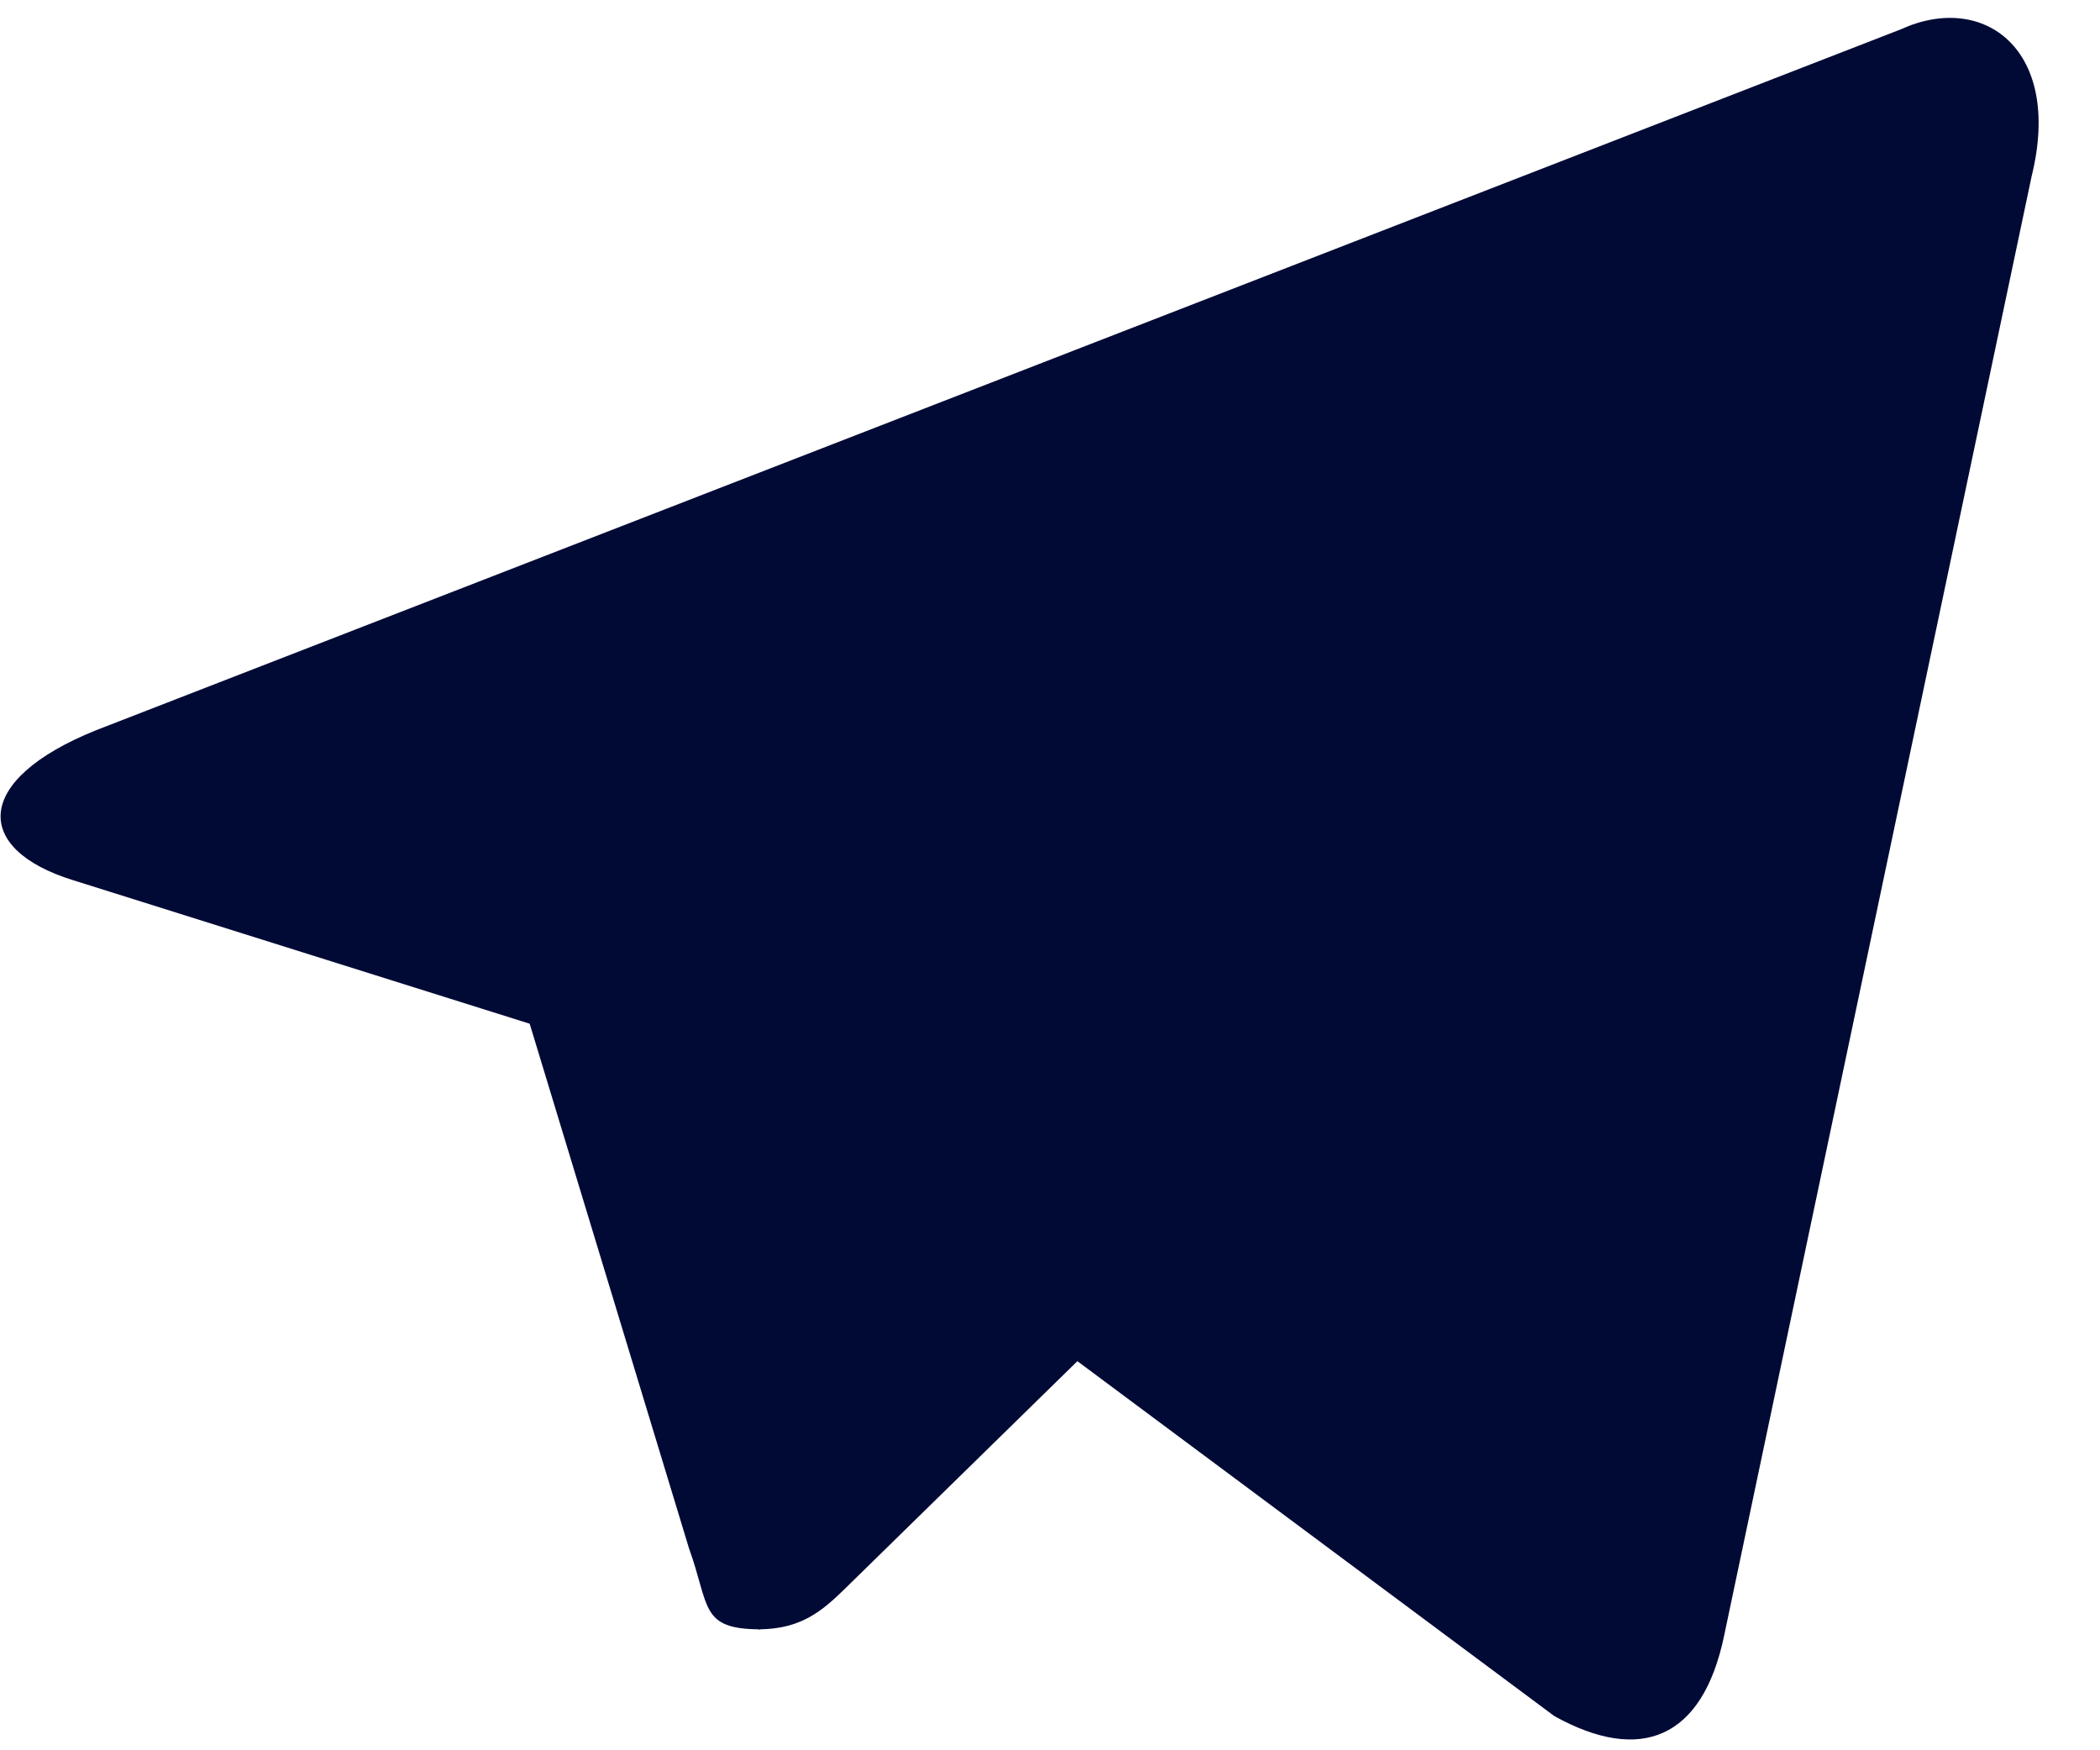 <svg width="30" height="25" viewBox="0 0 30 25" fill="none" xmlns="http://www.w3.org/2000/svg">
<path d="M10.864 23.272C9.995 23.272 10.142 22.943 9.843 22.116L7.287 13.701L26.959 2.026" fill="#010A35"/>
<path d="M10.828 23.272C11.499 23.272 11.795 22.963 12.169 22.596L15.746 19.095L11.284 16.387" fill="#010A35"/>
<path d="M11.414 16.483L22.204 24.511C23.435 25.195 24.324 24.84 24.631 23.36L29.023 2.519C29.472 0.703 28.335 -0.12 27.157 0.418L1.368 10.432C-0.393 11.143 -0.382 12.132 1.047 12.573L7.665 14.653L22.987 4.919C23.71 4.477 24.374 4.715 23.829 5.202" fill="#010A35"/>
</svg>
